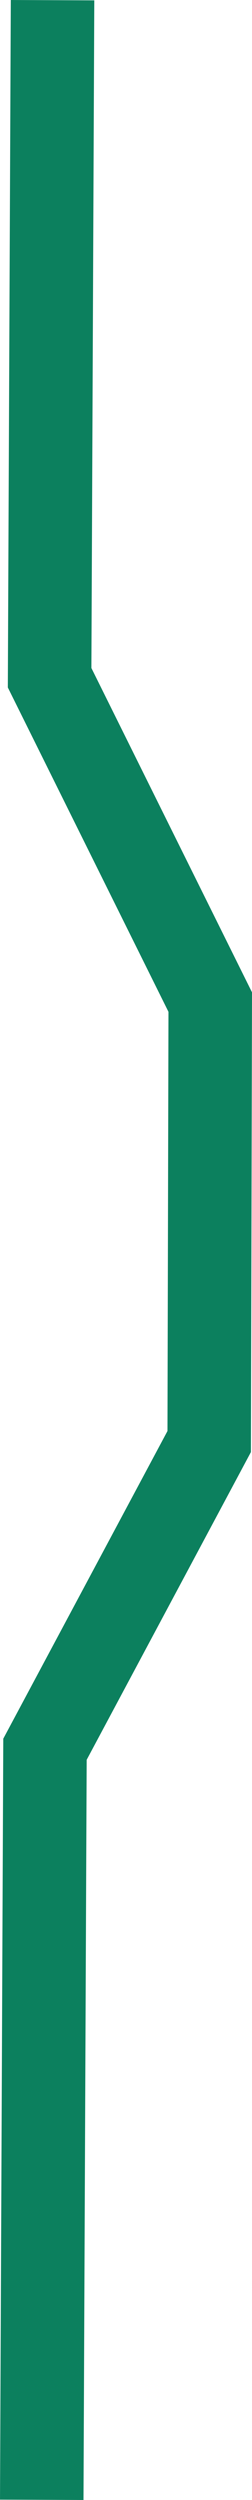 <svg width="12.074" height="119.517" viewBox="0 0 12.074 119.517" xmlns="http://www.w3.org/2000/svg">
    <path d="m2.509 2.009-.132 30.393 7.696 15.505-.05 21.01-7.868 14.71-.146 33.882" stroke="#0C805E" stroke-width="4" fill="none" fill-rule="evenodd" stroke-linecap="square"/>
</svg>
